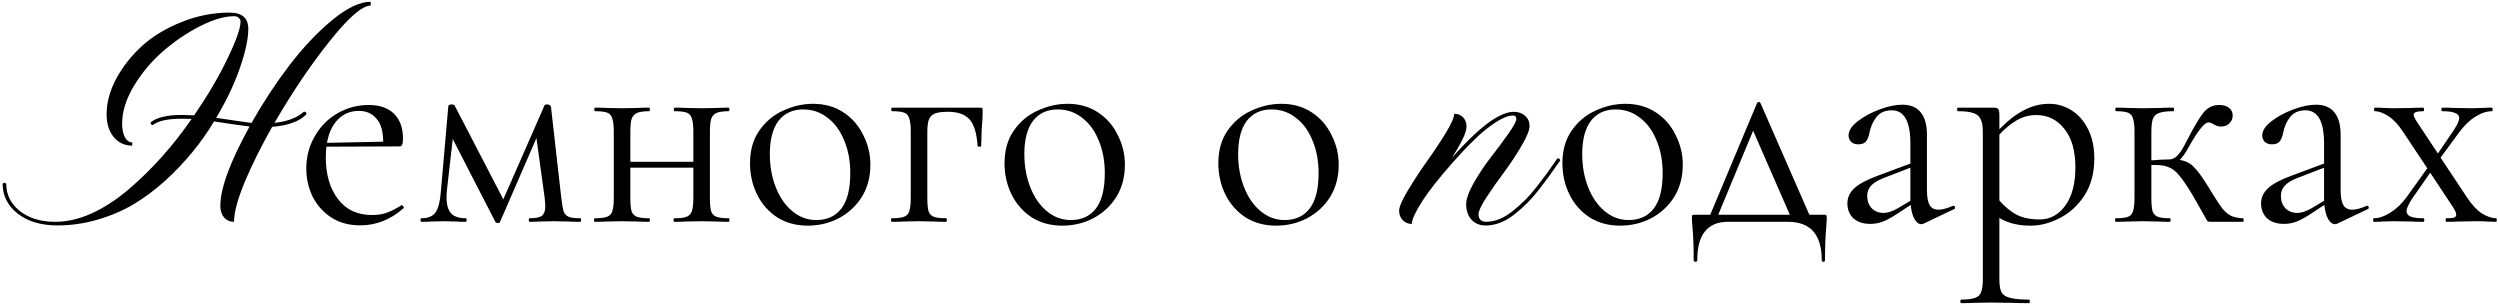 <?xml version="1.0" encoding="UTF-8"?> <svg xmlns="http://www.w3.org/2000/svg" width="541" height="66" viewBox="0 0 541 66" fill="none"> <path d="M12.405 48.781C8.89 48.781 6.038 47.935 3.85 46.242C1.663 44.523 0.569 42.362 0.569 39.758C0.673 39.628 0.804 39.562 0.96 39.562C1.116 39.562 1.246 39.628 1.35 39.758C1.35 42.128 2.327 44.094 4.28 45.656C6.259 47.219 8.824 48 11.976 48C14.528 48 17.158 47.388 19.866 46.164C22.601 44.914 25.257 43.182 27.835 40.969C32.861 36.698 37.405 31.62 41.468 25.734C40.999 25.708 40.27 25.695 39.28 25.695C36.311 25.695 34.241 26.151 33.069 27.062C32.757 27.01 32.6 26.867 32.6 26.633L32.64 26.438C33.994 25.396 36.207 24.875 39.28 24.875L42.015 24.953C44.931 20.708 47.327 16.633 49.202 12.727C51.103 8.82 52.054 6.125 52.054 4.641C52.054 4.38 51.936 4.133 51.702 3.898C51.494 3.638 51.142 3.508 50.647 3.508C48.59 3.508 46.142 4.224 43.304 5.656C40.491 7.089 37.835 8.885 35.335 11.047C32.861 13.182 30.752 15.682 29.007 18.547C27.288 21.412 26.429 24.133 26.429 26.711C26.429 27.935 26.624 28.924 27.015 29.68C27.431 30.435 27.965 30.812 28.616 30.812V31.516C26.976 31.516 25.634 30.891 24.593 29.641C23.577 28.391 23.069 26.75 23.069 24.719C23.069 22.167 23.772 19.588 25.179 16.984C26.585 14.38 28.447 12.023 30.765 9.914C33.108 7.805 35.96 6.086 39.319 4.758C42.679 3.404 46.129 2.727 49.671 2.727C52.379 2.727 53.733 3.898 53.733 6.242C53.733 8.378 53.121 11.216 51.897 14.758C50.673 18.273 48.968 21.854 46.78 25.5C51.494 26.203 54.046 26.568 54.436 26.594C56.936 22.167 59.658 18.026 62.6 14.172C65.569 10.292 68.655 7.023 71.858 4.367C75.088 1.711 77.874 0.383 80.218 0.383V1.203C78.395 1.203 75.439 3.768 71.35 8.898C67.262 14.003 63.278 19.901 59.397 26.594C62.21 26.281 64.332 25.474 65.765 24.172H65.843C66.129 24.172 66.285 24.328 66.311 24.641V24.719C64.853 26.255 62.379 27.167 58.89 27.453C56.442 31.802 54.45 35.812 52.913 39.484C51.403 43.156 50.647 45.995 50.647 48C49.762 48 49.046 47.688 48.499 47.062C47.952 46.438 47.679 45.604 47.679 44.562C47.679 40.76 49.788 35.031 54.007 27.375C53.2 27.297 50.634 26.932 46.311 26.281C43.525 30.943 40.022 35.2 35.804 39.055C33.616 41.034 31.337 42.74 28.968 44.172C26.598 45.578 23.981 46.698 21.116 47.531C18.278 48.365 15.374 48.781 12.405 48.781ZM86.953 44.416C87.081 44.416 87.188 44.501 87.273 44.672C87.401 44.8 87.422 44.928 87.337 45.056C84.521 47.531 81.406 48.768 77.993 48.768C75.518 48.768 73.406 48.192 71.657 47.04C69.908 45.888 68.564 44.373 67.625 42.496C66.729 40.619 66.281 38.613 66.281 36.48C66.281 33.963 66.878 31.659 68.073 29.568C69.268 27.435 70.889 25.771 72.937 24.576C75.028 23.339 77.31 22.72 79.785 22.72C82.174 22.72 84.009 23.36 85.289 24.64C86.569 25.92 87.209 27.712 87.209 30.016C87.209 30.613 87.145 31.04 87.017 31.296C86.932 31.552 86.761 31.68 86.505 31.68L70.633 31.744C70.548 32.683 70.505 33.451 70.505 34.048C70.505 37.76 71.38 40.768 73.129 43.072C74.878 45.376 77.332 46.528 80.489 46.528C81.769 46.528 82.857 46.357 83.753 46.016C84.692 45.675 85.737 45.141 86.889 44.416H86.953ZM77.673 24C75.838 24 74.324 24.619 73.129 25.856C71.934 27.051 71.145 28.736 70.761 30.912L82.921 30.656C82.921 28.48 82.452 26.837 81.513 25.728C80.574 24.576 79.294 24 77.673 24ZM125.622 47.232C125.707 47.232 125.75 47.36 125.75 47.616C125.75 47.872 125.707 48 125.622 48C124.47 48 123.574 47.979 122.934 47.936L119.798 47.872L116.726 47.936C116.214 47.979 115.51 48 114.614 48C114.486 48 114.422 47.872 114.422 47.616C114.422 47.36 114.486 47.232 114.614 47.232C115.851 47.232 116.726 47.061 117.238 46.72C117.75 46.336 118.006 45.611 118.006 44.544C118.006 44.288 117.963 43.733 117.878 42.88L116.086 29.888L108.214 48C108.171 48.171 108.001 48.256 107.702 48.256C107.489 48.256 107.318 48.171 107.19 48L97.974 30.08L96.694 41.344C96.651 41.685 96.63 42.155 96.63 42.752C96.63 44.331 96.971 45.483 97.654 46.208C98.337 46.891 99.382 47.232 100.79 47.232C100.918 47.232 100.982 47.36 100.982 47.616C100.982 47.872 100.918 48 100.79 48C99.851 48 99.147 47.979 98.678 47.936L96.054 47.872L93.366 47.936C92.854 47.979 92.129 48 91.19 48C91.062 48 90.998 47.872 90.998 47.616C90.998 47.36 91.062 47.232 91.19 47.232C92.641 47.232 93.665 46.805 94.262 45.952C94.859 45.099 95.243 43.563 95.414 41.344L97.014 22.976C97.014 22.848 97.078 22.763 97.206 22.72C97.377 22.635 97.547 22.592 97.718 22.592C98.017 22.592 98.23 22.656 98.358 22.784L108.918 43.136L117.814 22.848C117.857 22.677 118.049 22.592 118.39 22.592C118.603 22.592 118.774 22.635 118.902 22.72C119.073 22.805 119.179 22.912 119.222 23.04L121.462 42.816C121.633 44.224 121.803 45.205 121.974 45.76C122.187 46.315 122.55 46.699 123.062 46.912C123.574 47.125 124.427 47.232 125.622 47.232ZM157.72 47.232C157.805 47.232 157.848 47.36 157.848 47.616C157.848 47.872 157.805 48 157.72 48C156.61 48 155.736 47.979 155.096 47.936L151.896 47.872L148.44 47.936C147.842 47.979 147.01 48 145.944 48C145.816 48 145.752 47.872 145.752 47.616C145.752 47.36 145.816 47.232 145.944 47.232C147.138 47.232 148.013 47.125 148.568 46.912C149.122 46.699 149.506 46.293 149.72 45.696C149.933 45.056 150.04 44.096 150.04 42.816V36.288H136.408V42.816C136.408 44.096 136.493 45.056 136.664 45.696C136.877 46.293 137.261 46.699 137.816 46.912C138.413 47.125 139.309 47.232 140.504 47.232C140.589 47.232 140.632 47.36 140.632 47.616C140.632 47.872 140.589 48 140.504 48C139.394 48 138.52 47.979 137.88 47.936L134.68 47.872L131.288 47.936C130.69 47.979 129.837 48 128.728 48C128.6 48 128.536 47.872 128.536 47.616C128.536 47.36 128.6 47.232 128.728 47.232C129.922 47.232 130.797 47.125 131.352 46.912C131.949 46.699 132.333 46.293 132.504 45.696C132.717 45.056 132.824 44.096 132.824 42.816V28.48C132.824 27.2 132.717 26.261 132.504 25.664C132.333 25.024 131.97 24.597 131.416 24.384C130.861 24.171 129.986 24.064 128.792 24.064C128.664 24.064 128.6 23.936 128.6 23.68C128.6 23.424 128.664 23.296 128.792 23.296C129.858 23.296 130.69 23.317 131.288 23.36L134.68 23.424L137.944 23.36C138.584 23.317 139.437 23.296 140.504 23.296C140.589 23.296 140.632 23.424 140.632 23.68C140.632 23.936 140.589 24.064 140.504 24.064C139.309 24.064 138.413 24.192 137.816 24.448C137.261 24.704 136.877 25.152 136.664 25.792C136.493 26.389 136.408 27.328 136.408 28.608V35.008H150.04V28.48C150.04 27.2 149.933 26.261 149.72 25.664C149.549 25.024 149.186 24.597 148.632 24.384C148.077 24.171 147.202 24.064 146.008 24.064C145.88 24.064 145.816 23.936 145.816 23.68C145.816 23.424 145.88 23.296 146.008 23.296C147.074 23.296 147.906 23.317 148.504 23.36L151.896 23.424L155.16 23.36C155.8 23.317 156.653 23.296 157.72 23.296C157.805 23.296 157.848 23.424 157.848 23.68C157.848 23.936 157.805 24.064 157.72 24.064C156.525 24.064 155.629 24.192 155.032 24.448C154.477 24.704 154.093 25.152 153.88 25.792C153.709 26.389 153.624 27.328 153.624 28.608V42.816C153.624 44.096 153.709 45.056 153.88 45.696C154.093 46.293 154.477 46.699 155.032 46.912C155.629 47.125 156.525 47.232 157.72 47.232ZM174.784 48.832C172.309 48.832 170.112 48.235 168.192 47.04C166.314 45.803 164.864 44.16 163.84 42.112C162.816 40.021 162.304 37.76 162.304 35.328C162.304 32.555 162.965 30.208 164.288 28.288C165.653 26.325 167.381 24.875 169.472 23.936C171.605 22.955 173.76 22.464 175.936 22.464C178.453 22.464 180.65 23.083 182.528 24.32C184.405 25.557 185.834 27.2 186.816 29.248C187.84 31.253 188.352 33.387 188.352 35.648C188.352 38.293 187.733 40.619 186.496 42.624C185.258 44.587 183.594 46.123 181.504 47.232C179.456 48.299 177.216 48.832 174.784 48.832ZM176.64 47.616C178.986 47.616 180.8 46.784 182.08 45.12C183.36 43.456 184 40.896 184 37.44C184 34.795 183.552 32.427 182.656 30.336C181.802 28.245 180.608 26.624 179.072 25.472C177.536 24.277 175.786 23.68 173.824 23.68C171.52 23.68 169.728 24.512 168.448 26.176C167.21 27.84 166.592 30.229 166.592 33.344C166.592 35.947 167.018 38.336 167.872 40.512C168.725 42.688 169.92 44.416 171.456 45.696C172.992 46.976 174.72 47.616 176.64 47.616ZM212.129 23.296C212.385 23.296 212.534 23.339 212.577 23.424C212.619 23.467 212.641 23.616 212.641 23.872C212.641 24.725 212.619 25.493 212.577 26.176C212.534 26.816 212.491 27.371 212.449 27.84L212.321 31.616C212.321 31.701 212.193 31.744 211.937 31.744C211.723 31.744 211.595 31.701 211.553 31.616C211.382 28.885 210.806 26.965 209.825 25.856C208.843 24.747 207.286 24.192 205.153 24.192C203.873 24.192 202.913 24.32 202.273 24.576C201.675 24.832 201.249 25.28 200.993 25.92C200.779 26.517 200.673 27.413 200.673 28.608V42.816C200.673 44.096 200.758 45.056 200.929 45.696C201.142 46.293 201.526 46.699 202.081 46.912C202.678 47.125 203.574 47.232 204.769 47.232C204.854 47.232 204.897 47.36 204.897 47.616C204.897 47.872 204.854 48 204.769 48C203.659 48 202.785 47.979 202.145 47.936L198.945 47.872L195.553 47.936C194.955 47.979 194.102 48 192.993 48C192.865 48 192.801 47.872 192.801 47.616C192.801 47.36 192.865 47.232 192.993 47.232C194.187 47.232 195.062 47.125 195.617 46.912C196.214 46.699 196.598 46.293 196.769 45.696C196.982 45.056 197.089 44.096 197.089 42.816V28.48C197.089 27.2 196.982 26.261 196.769 25.664C196.598 25.024 196.235 24.597 195.681 24.384C195.126 24.171 194.251 24.064 193.057 24.064C192.929 24.064 192.865 23.936 192.865 23.68C192.865 23.424 192.929 23.296 193.057 23.296H212.129ZM229.861 48.832C227.386 48.832 225.189 48.235 223.269 47.04C221.392 45.803 219.941 44.16 218.917 42.112C217.893 40.021 217.381 37.76 217.381 35.328C217.381 32.555 218.042 30.208 219.365 28.288C220.73 26.325 222.458 24.875 224.549 23.936C226.682 22.955 228.837 22.464 231.013 22.464C233.53 22.464 235.728 23.083 237.605 24.32C239.482 25.557 240.912 27.2 241.893 29.248C242.917 31.253 243.429 33.387 243.429 35.648C243.429 38.293 242.81 40.619 241.573 42.624C240.336 44.587 238.672 46.123 236.581 47.232C234.533 48.299 232.293 48.832 229.861 48.832ZM231.717 47.616C234.064 47.616 235.877 46.784 237.157 45.12C238.437 43.456 239.077 40.896 239.077 37.44C239.077 34.795 238.629 32.427 237.733 30.336C236.88 28.245 235.685 26.624 234.149 25.472C232.613 24.277 230.864 23.68 228.901 23.68C226.597 23.68 224.805 24.512 223.525 26.176C222.288 27.84 221.669 30.229 221.669 33.344C221.669 35.947 222.096 38.336 222.949 40.512C223.802 42.688 224.997 44.416 226.533 45.696C228.069 46.976 229.797 47.616 231.717 47.616ZM276.126 48.832C273.651 48.832 271.454 48.235 269.534 47.04C267.657 45.803 266.206 44.16 265.182 42.112C264.158 40.021 263.646 37.76 263.646 35.328C263.646 32.555 264.307 30.208 265.63 28.288C266.995 26.325 268.723 24.875 270.814 23.936C272.947 22.955 275.102 22.464 277.278 22.464C279.795 22.464 281.993 23.083 283.87 24.32C285.747 25.557 287.177 27.2 288.158 29.248C289.182 31.253 289.694 33.387 289.694 35.648C289.694 38.293 289.075 40.619 287.838 42.624C286.601 44.587 284.937 46.123 282.846 47.232C280.798 48.299 278.558 48.832 276.126 48.832ZM277.982 47.616C280.329 47.616 282.142 46.784 283.422 45.12C284.702 43.456 285.342 40.896 285.342 37.44C285.342 34.795 284.894 32.427 283.998 30.336C283.145 28.245 281.95 26.624 280.414 25.472C278.878 24.277 277.129 23.68 275.166 23.68C272.862 23.68 271.07 24.512 269.79 26.176C268.553 27.84 267.934 30.229 267.934 33.344C267.934 35.947 268.361 38.336 269.214 40.512C270.067 42.688 271.262 44.416 272.798 45.696C274.334 46.976 276.062 47.616 277.982 47.616ZM321.508 48.8C320.239 48.8 319.211 48.381 318.423 47.543C317.662 46.68 317.281 45.562 317.281 44.191C317.281 43.049 317.839 41.487 318.957 39.507C320.099 37.526 321.343 35.673 322.689 33.946C324.06 32.194 325.304 30.519 326.422 28.919C327.564 27.294 328.135 26.24 328.135 25.758C328.135 25.25 327.894 24.996 327.412 24.996C326.422 24.996 325.165 25.491 323.641 26.481C322.118 27.472 320.594 28.716 319.071 30.214C317.547 31.686 316.024 33.286 314.501 35.013C311.352 38.593 309.118 41.424 307.797 43.506C306.274 45.893 305.512 47.543 305.512 48.457C304.725 48.457 304.078 48.19 303.57 47.657C303.037 47.124 302.77 46.438 302.77 45.601C302.77 44.788 303.392 43.341 304.636 41.259C305.88 39.177 307.239 37.095 308.712 35.013C310.21 32.931 311.581 30.874 312.825 28.843C314.069 26.786 314.691 25.377 314.691 24.615C315.478 24.615 316.113 24.869 316.595 25.377C317.103 25.885 317.357 26.558 317.357 27.395C317.357 28.64 316.291 30.899 314.158 34.175C320.048 27.523 324.517 24.196 327.564 24.196C328.58 24.196 329.405 24.488 330.04 25.072C330.674 25.631 330.992 26.355 330.992 27.243C330.992 28.183 330.408 29.63 329.24 31.585C328.097 33.54 326.84 35.444 325.469 37.298C324.098 39.126 322.829 40.929 321.661 42.706C320.518 44.483 319.947 45.702 319.947 46.362C319.947 47.378 320.467 47.924 321.508 48C323.464 48 325.393 47.238 327.297 45.715C328.262 44.928 329.126 44.166 329.887 43.43C330.674 42.668 331.55 41.678 332.515 40.459C333.48 39.215 334.242 38.212 334.8 37.45C335.359 36.663 336.095 35.609 337.009 34.289L337.162 34.251C337.289 34.251 337.39 34.302 337.466 34.403C337.568 34.48 337.619 34.581 337.619 34.708V34.746L336.857 35.812C335.74 37.463 334.483 39.177 333.087 40.954C331.563 42.96 329.773 44.775 327.716 46.4C325.66 48 323.59 48.8 321.508 48.8ZM350.584 48.832C348.109 48.832 345.912 48.235 343.992 47.04C342.114 45.803 340.664 44.16 339.64 42.112C338.616 40.021 338.104 37.76 338.104 35.328C338.104 32.555 338.765 30.208 340.088 28.288C341.453 26.325 343.181 24.875 345.272 23.936C347.405 22.955 349.56 22.464 351.736 22.464C354.253 22.464 356.45 23.083 358.328 24.32C360.205 25.557 361.634 27.2 362.616 29.248C363.64 31.253 364.152 33.387 364.152 35.648C364.152 38.293 363.533 40.619 362.296 42.624C361.058 44.587 359.394 46.123 357.304 47.232C355.256 48.299 353.016 48.832 350.584 48.832ZM352.44 47.616C354.786 47.616 356.6 46.784 357.88 45.12C359.16 43.456 359.8 40.896 359.8 37.44C359.8 34.795 359.352 32.427 358.456 30.336C357.602 28.245 356.408 26.624 354.872 25.472C353.336 24.277 351.586 23.68 349.624 23.68C347.32 23.68 345.528 24.512 344.248 26.176C343.01 27.84 342.392 30.229 342.392 33.344C342.392 35.947 342.818 38.336 343.672 40.512C344.525 42.688 345.72 44.416 347.256 45.696C348.792 46.976 350.52 47.616 352.44 47.616ZM394.676 46.464C394.974 46.464 395.145 46.507 395.188 46.592C395.273 46.635 395.316 46.848 395.316 47.232C395.316 47.488 395.273 48.171 395.188 49.28C395.017 51.157 394.932 53.504 394.932 56.32C394.932 56.533 394.804 56.64 394.548 56.64C394.334 56.64 394.228 56.533 394.228 56.32C394.228 50.773 391.796 48 386.932 48H373.94C369.502 48 367.284 50.773 367.284 56.32C367.284 56.533 367.156 56.64 366.9 56.64C366.644 56.64 366.516 56.533 366.516 56.32C366.516 53.504 366.43 51.157 366.26 49.28C366.174 48.256 366.132 47.573 366.132 47.232C366.132 46.848 366.153 46.635 366.196 46.592C366.281 46.507 366.473 46.464 366.772 46.464H370.1L380.212 22.336C380.297 22.165 380.425 22.08 380.596 22.08C380.766 22.08 380.894 22.165 380.98 22.336L391.54 46.464H394.676ZM371.828 46.464H387.316L379.38 28.288L371.828 46.464ZM422.75 44.544C422.92 44.544 423.027 44.651 423.07 44.864C423.112 45.035 423.048 45.163 422.878 45.248L416.286 48.384C416.115 48.469 415.944 48.512 415.774 48.512C415.219 48.512 414.728 48.149 414.302 47.424C413.875 46.656 413.598 45.632 413.47 44.352L410.142 46.528C409.075 47.211 408.136 47.701 407.326 48C406.515 48.299 405.662 48.448 404.766 48.448C403.187 48.448 401.95 48.043 401.054 47.232C400.2 46.379 399.774 45.312 399.774 44.032C399.774 42.752 400.286 41.643 401.31 40.704C402.334 39.765 404.019 38.869 406.366 38.016L413.406 35.392V31.04C413.406 26.261 412.062 23.872 409.374 23.872C407.923 23.872 406.814 24.363 406.046 25.344C405.32 26.283 404.83 27.371 404.574 28.608C404.446 29.376 404.211 30.016 403.87 30.528C403.528 30.997 402.952 31.232 402.142 31.232C401.459 31.232 400.926 31.04 400.542 30.656C400.2 30.272 400.03 29.824 400.03 29.312C400.03 28.288 400.691 27.264 402.014 26.24C403.336 25.216 404.915 24.363 406.75 23.68C408.584 22.997 410.227 22.656 411.678 22.656C413.427 22.656 414.75 23.211 415.646 24.32C416.542 25.429 416.99 27.029 416.99 29.12V41.088C416.99 42.581 417.182 43.669 417.566 44.352C417.95 45.035 418.59 45.376 419.486 45.376C420.296 45.376 421.342 45.099 422.622 44.544H422.75ZM413.406 43.456V43.136V36.288L407.454 38.592C406.259 39.061 405.384 39.616 404.83 40.256C404.318 40.853 404.062 41.579 404.062 42.432C404.062 43.456 404.382 44.331 405.022 45.056C405.704 45.739 406.579 46.08 407.646 46.08C408.499 46.08 409.523 45.739 410.718 45.056L413.406 43.456ZM443.418 22.464C445.168 22.464 446.789 22.933 448.282 23.872C449.776 24.811 450.97 26.176 451.866 27.968C452.762 29.76 453.21 31.851 453.21 34.24C453.21 37.44 452.485 40.149 451.034 42.368C449.584 44.544 447.792 46.165 445.658 47.232C443.568 48.299 441.498 48.832 439.45 48.832C438.085 48.832 436.89 48.704 435.866 48.448C434.842 48.235 433.776 47.808 432.666 47.168V60.416C432.666 61.696 432.816 62.635 433.114 63.232C433.456 63.829 434.074 64.235 434.97 64.448C435.866 64.704 437.232 64.832 439.066 64.832C439.194 64.832 439.258 64.96 439.258 65.216C439.258 65.472 439.194 65.6 439.066 65.6C437.573 65.6 436.4 65.579 435.546 65.536L430.874 65.472L427.098 65.536C426.458 65.579 425.562 65.6 424.41 65.6C424.282 65.6 424.218 65.472 424.218 65.216C424.218 64.96 424.282 64.832 424.41 64.832C425.776 64.832 426.778 64.704 427.418 64.448C428.058 64.235 428.485 63.829 428.698 63.232C428.954 62.635 429.082 61.696 429.082 60.416V28.48C429.082 27.243 428.912 26.325 428.57 25.728C428.272 25.088 427.738 24.661 426.97 24.448C426.245 24.192 425.157 24.064 423.706 24.064C423.578 24.064 423.514 23.936 423.514 23.68C423.514 23.424 423.578 23.296 423.706 23.296H431.45C431.962 23.296 432.282 23.403 432.41 23.616C432.581 23.829 432.666 24.277 432.666 24.96V27.968C434.501 26.091 436.293 24.704 438.042 23.808C439.792 22.912 441.584 22.464 443.418 22.464ZM441.37 47.488C443.632 47.488 445.488 46.485 446.938 44.48C448.389 42.475 449.114 39.723 449.114 36.224C449.114 32.64 448.325 29.867 446.746 27.904C445.168 25.899 443.141 24.896 440.666 24.896C439.173 24.896 437.786 25.259 436.506 25.984C435.226 26.709 433.946 27.755 432.666 29.12V43.392C433.818 44.715 435.056 45.739 436.378 46.464C437.744 47.147 439.408 47.488 441.37 47.488ZM485.395 47.232C485.48 47.232 485.523 47.36 485.523 47.616C485.523 47.872 485.48 48 485.395 48H478.291C477.992 48 477.779 47.936 477.651 47.808C477.565 47.637 477.224 47.04 476.627 46.016C476.072 44.992 475.283 43.605 474.259 41.856C473.192 40.107 472.296 38.805 471.571 37.952C470.888 37.099 470.163 36.523 469.395 36.224C468.669 35.883 467.731 35.712 466.579 35.712H465.555V42.816C465.555 44.096 465.64 45.056 465.811 45.696C466.024 46.293 466.408 46.699 466.963 46.912C467.517 47.125 468.392 47.232 469.587 47.232C469.672 47.232 469.715 47.36 469.715 47.616C469.715 47.872 469.672 48 469.587 48C468.52 48 467.667 47.979 467.027 47.936L463.827 47.872L460.371 47.936C459.773 47.979 458.941 48 457.875 48C457.747 48 457.683 47.872 457.683 47.616C457.683 47.36 457.747 47.232 457.875 47.232C459.069 47.232 459.944 47.125 460.499 46.912C461.053 46.699 461.416 46.293 461.587 45.696C461.8 45.056 461.907 44.096 461.907 42.816V28.48C461.907 27.2 461.8 26.261 461.587 25.664C461.416 25.024 461.053 24.597 460.499 24.384C459.944 24.171 459.091 24.064 457.939 24.064C457.811 24.064 457.747 23.936 457.747 23.68C457.747 23.424 457.811 23.296 457.939 23.296C458.963 23.296 459.773 23.317 460.371 23.36L463.827 23.424L467.539 23.36C468.221 23.317 469.139 23.296 470.291 23.296C470.419 23.296 470.483 23.424 470.483 23.68C470.483 23.936 470.419 24.064 470.291 24.064C468.925 24.064 467.901 24.192 467.219 24.448C466.579 24.661 466.131 25.088 465.875 25.728C465.661 26.368 465.555 27.328 465.555 28.608V34.688C466.067 34.688 466.707 34.645 467.475 34.56L469.523 34.496C470.589 34.496 471.656 33.472 472.723 31.424C472.851 31.168 472.957 30.955 473.043 30.784C473.171 30.571 473.277 30.379 473.363 30.208C474.813 27.392 475.965 25.451 476.819 24.384C477.715 23.275 478.845 22.72 480.211 22.72C481.149 22.72 481.875 22.933 482.387 23.36C482.899 23.787 483.155 24.32 483.155 24.96C483.155 25.643 482.92 26.219 482.451 26.688C481.981 27.157 481.363 27.392 480.595 27.392C480.125 27.392 479.635 27.243 479.123 26.944C478.611 26.645 478.205 26.496 477.907 26.496C477.053 26.496 475.645 28.245 473.683 31.744C473 33.024 472.339 33.984 471.699 34.624C472.936 34.795 473.939 35.285 474.707 36.096C475.517 36.864 476.605 38.357 477.971 40.576L478.867 42.048C479.72 43.413 480.403 44.437 480.915 45.12C481.427 45.76 482.024 46.272 482.707 46.656C483.389 46.997 484.285 47.189 485.395 47.232ZM512.272 44.544C512.443 44.544 512.55 44.651 512.592 44.864C512.635 45.035 512.571 45.163 512.4 45.248L505.808 48.384C505.638 48.469 505.467 48.512 505.296 48.512C504.742 48.512 504.251 48.149 503.824 47.424C503.398 46.656 503.12 45.632 502.992 44.352L499.664 46.528C498.598 47.211 497.659 47.701 496.848 48C496.038 48.299 495.184 48.448 494.288 48.448C492.71 48.448 491.472 48.043 490.576 47.232C489.723 46.379 489.296 45.312 489.296 44.032C489.296 42.752 489.808 41.643 490.832 40.704C491.856 39.765 493.542 38.869 495.888 38.016L502.928 35.392V31.04C502.928 26.261 501.584 23.872 498.896 23.872C497.446 23.872 496.336 24.363 495.568 25.344C494.843 26.283 494.352 27.371 494.096 28.608C493.968 29.376 493.734 30.016 493.392 30.528C493.051 30.997 492.475 31.232 491.664 31.232C490.982 31.232 490.448 31.04 490.064 30.656C489.723 30.272 489.552 29.824 489.552 29.312C489.552 28.288 490.214 27.264 491.536 26.24C492.859 25.216 494.438 24.363 496.272 23.68C498.107 22.997 499.75 22.656 501.2 22.656C502.95 22.656 504.272 23.211 505.168 24.32C506.064 25.429 506.512 27.029 506.512 29.12V41.088C506.512 42.581 506.704 43.669 507.088 44.352C507.472 45.035 508.112 45.376 509.008 45.376C509.819 45.376 510.864 45.099 512.144 44.544H512.272ZM502.928 43.456V43.136V36.288L496.976 38.592C495.782 39.061 494.907 39.616 494.352 40.256C493.84 40.853 493.584 41.579 493.584 42.432C493.584 43.456 493.904 44.331 494.544 45.056C495.227 45.739 496.102 46.08 497.168 46.08C498.022 46.08 499.046 45.739 500.24 45.056L502.928 43.456ZM540.173 47.232C540.258 47.232 540.301 47.36 540.301 47.616C540.301 47.872 540.258 48 540.173 48L538.125 47.936C537.655 47.893 536.973 47.872 536.077 47.872L531.981 47.936C531.341 47.979 530.487 48 529.421 48C529.293 48 529.229 47.872 529.229 47.616C529.229 47.36 529.293 47.232 529.421 47.232C530.189 47.232 530.722 47.189 531.021 47.104C531.362 46.976 531.533 46.763 531.533 46.464C531.533 46.08 531.277 45.504 530.765 44.736L525.901 37.376L522.061 42.88C521.207 44.16 520.781 45.099 520.781 45.696C520.781 46.208 521.058 46.592 521.613 46.848C522.21 47.104 523.149 47.232 524.429 47.232C524.557 47.232 524.621 47.36 524.621 47.616C524.621 47.872 524.557 48 524.429 48C523.277 48 522.423 47.979 521.869 47.936L518.029 47.872L515.725 47.936C515.298 47.979 514.615 48 513.677 48C513.591 48 513.549 47.872 513.549 47.616C513.549 47.36 513.591 47.232 513.677 47.232C514.786 47.232 515.981 46.827 517.261 46.016C518.583 45.205 519.799 44.032 520.909 42.496L525.261 36.416L520.077 28.608C519.053 27.029 517.986 25.877 516.877 25.152C515.767 24.427 514.765 24.064 513.869 24.064C513.783 24.064 513.741 23.936 513.741 23.68C513.741 23.424 513.783 23.296 513.869 23.296C514.765 23.296 515.426 23.317 515.853 23.36L517.837 23.424L521.933 23.36C522.53 23.317 523.362 23.296 524.429 23.296C524.514 23.296 524.557 23.424 524.557 23.68C524.557 23.936 524.514 24.064 524.429 24.064C523.703 24.064 523.17 24.128 522.829 24.256C522.487 24.341 522.317 24.533 522.317 24.832C522.317 25.131 522.594 25.707 523.149 26.56L527.565 33.216L530.829 28.416C531.725 27.093 532.173 26.133 532.173 25.536C532.173 25.024 531.874 24.661 531.277 24.448C530.722 24.192 529.783 24.064 528.461 24.064C528.375 24.064 528.333 23.936 528.333 23.68C528.333 23.424 528.375 23.296 528.461 23.296C529.613 23.296 530.487 23.317 531.085 23.36L534.925 23.424L537.229 23.36C537.655 23.317 538.338 23.296 539.277 23.296C539.362 23.296 539.405 23.424 539.405 23.68C539.405 23.936 539.362 24.064 539.277 24.064C538.125 24.064 536.909 24.469 535.629 25.28C534.391 26.048 533.197 27.221 532.045 28.8L528.141 34.112L533.837 42.688C534.903 44.309 535.991 45.483 537.101 46.208C538.253 46.891 539.277 47.232 540.173 47.232Z" fill="black"></path> </svg> 
